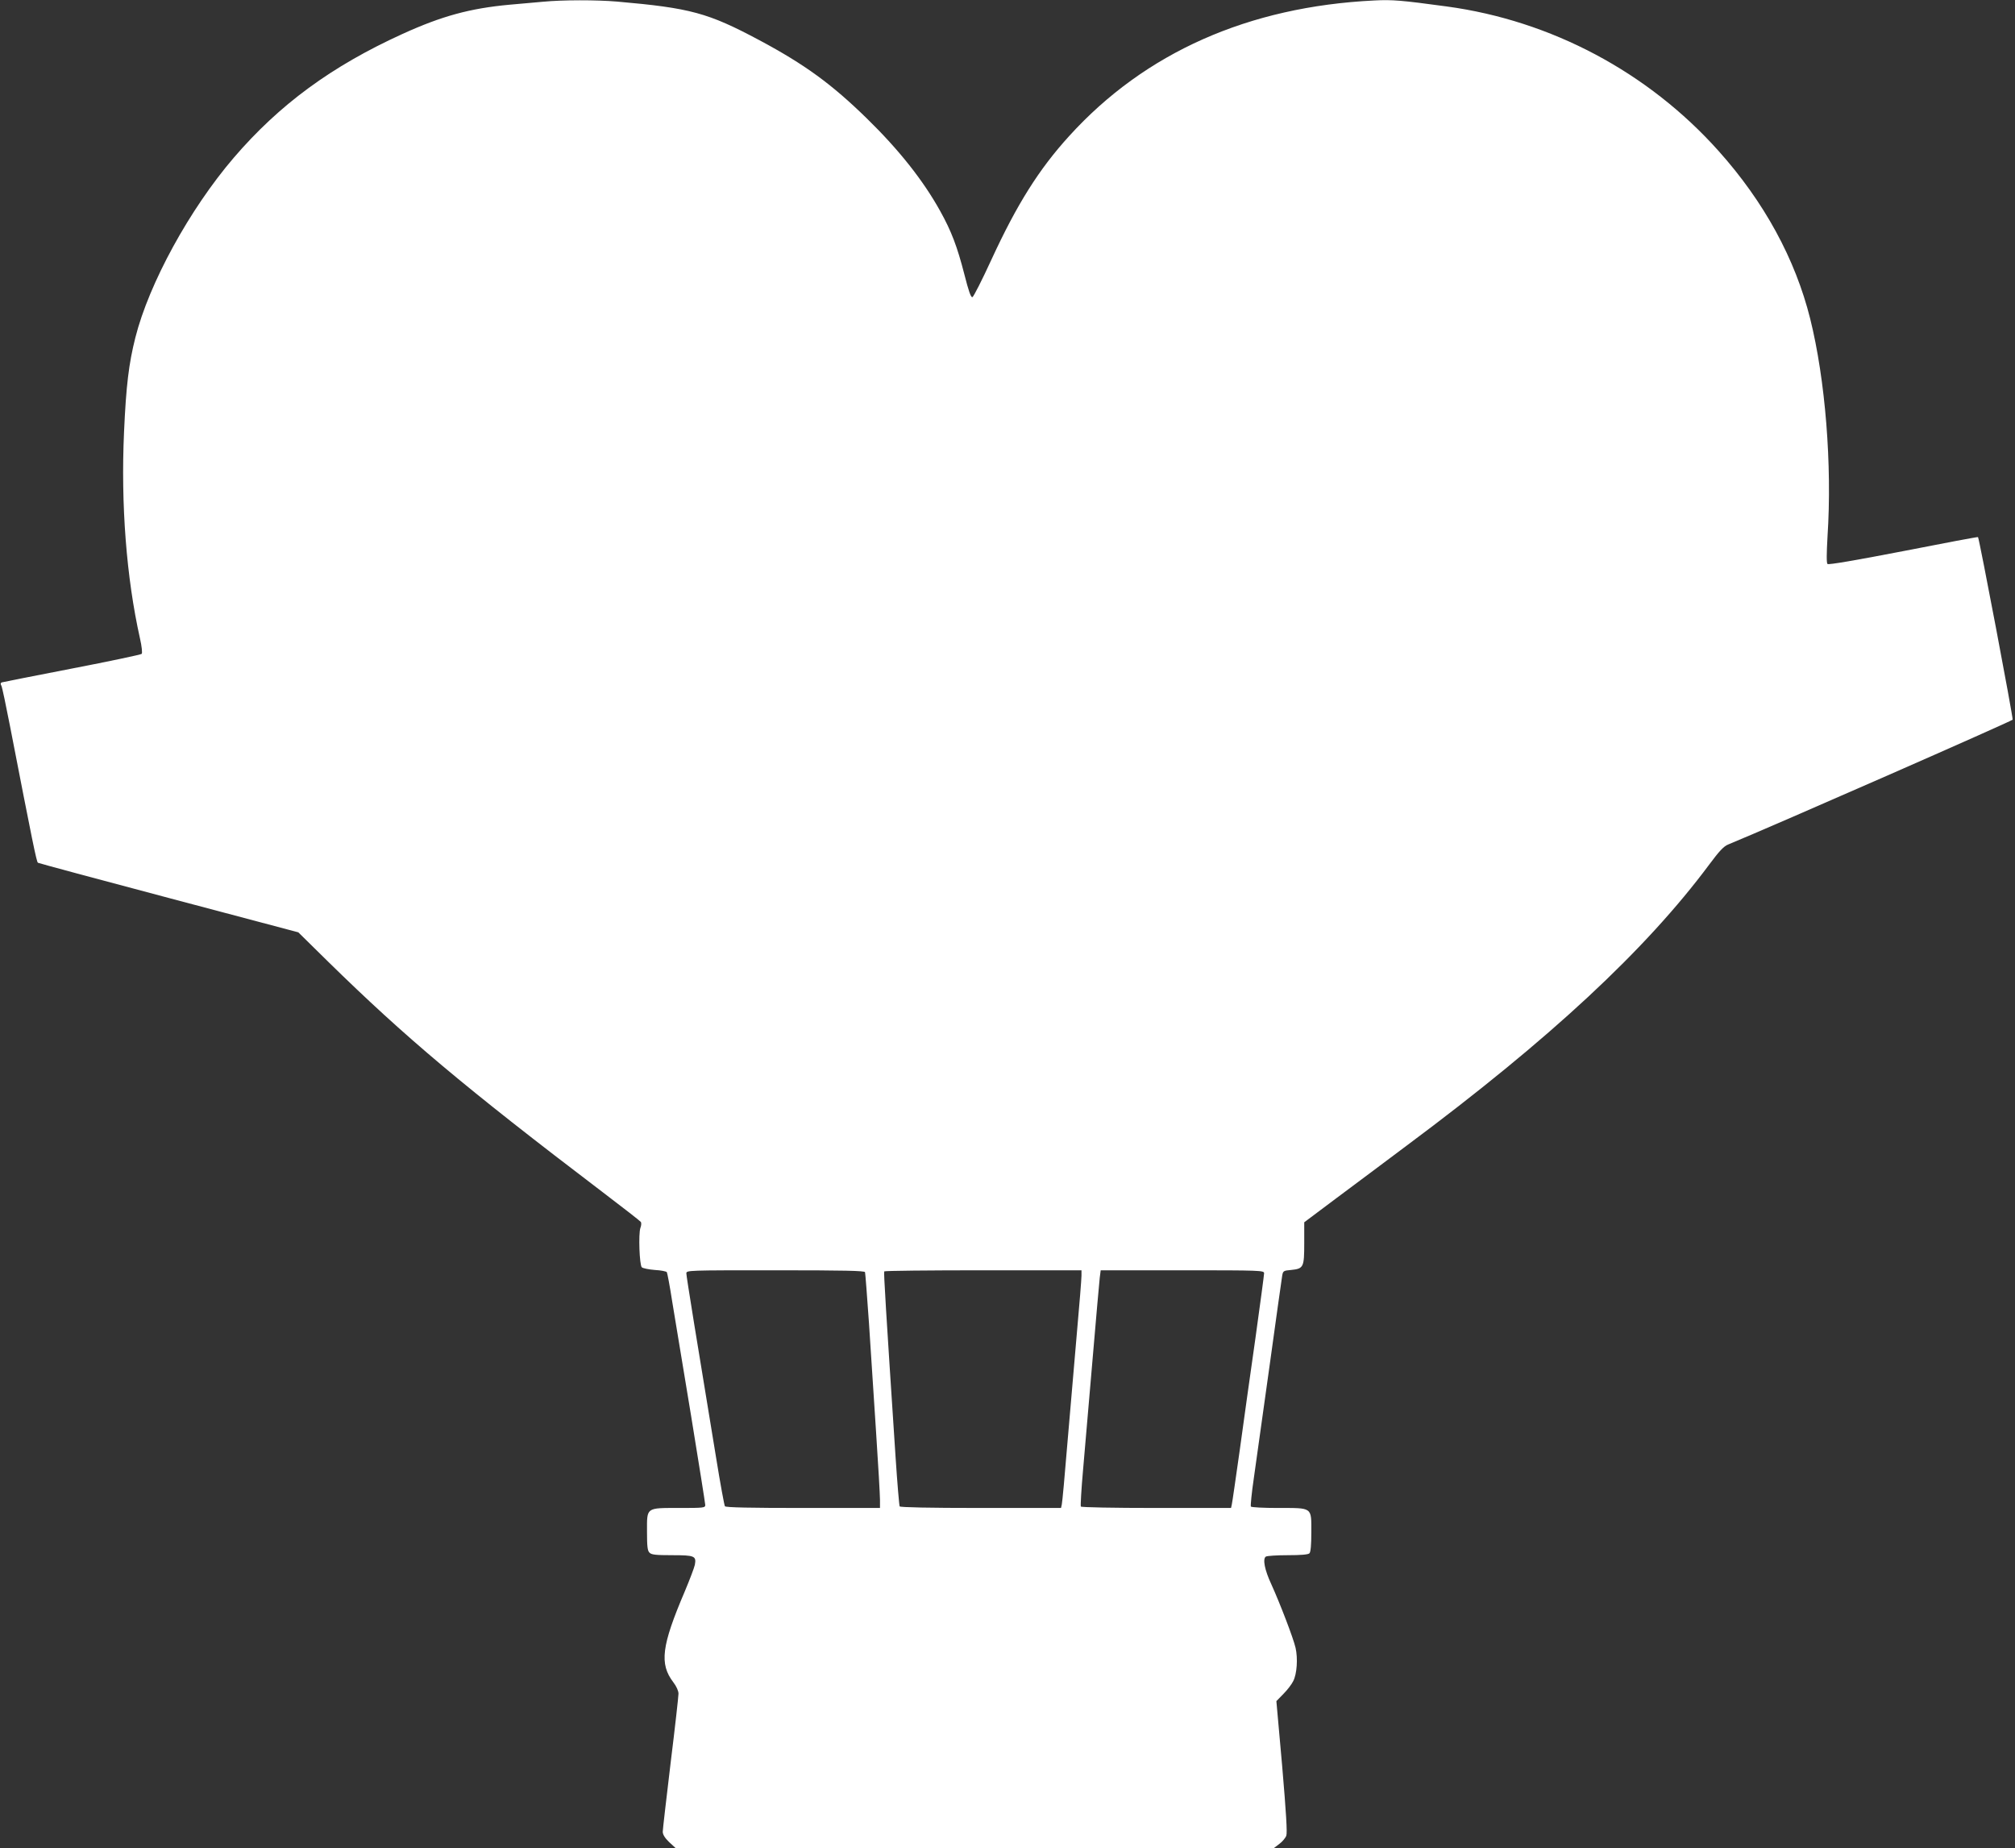 <?xml version="1.0" standalone="no"?>
<!DOCTYPE svg PUBLIC "-//W3C//DTD SVG 20010904//EN"
 "http://www.w3.org/TR/2001/REC-SVG-20010904/DTD/svg10.dtd">
<svg version="1.0" xmlns="http://www.w3.org/2000/svg"
 width="1280pt" height="1174pt" viewBox="0 0 1280 1174"
 preserveAspectRatio="xMidYMid meet">
<rect x="0" y="0" width="1280" height="1174" fill="#333333" stroke="none"/>
<g transform="translate(0,1174) scale(0.1,-0.1)"
fill="#ffffff" stroke="none">
<path d="M3450 11729 c-47 -4 -143 -13 -214 -19 -250 -23 -430 -72 -680 -186
-450 -205 -781 -448 -1071 -786 -281 -328 -538 -798 -625 -1142 -42 -166 -59
-307 -72 -599 -21 -462 15 -927 101 -1312 12 -52 16 -94 11 -99 -5 -5 -204
-47 -442 -93 -238 -46 -439 -86 -446 -88 -9 -3 -10 -10 -3 -22 5 -10 29 -124
54 -253 144 -742 169 -865 178 -871 5 -3 379 -104 832 -224 l822 -218 190
-187 c490 -480 861 -793 1745 -1465 129 -98 238 -183 241 -188 4 -6 3 -23 -3
-38 -13 -38 -6 -235 9 -250 6 -6 44 -14 83 -17 39 -2 73 -9 76 -14 3 -5 19
-88 34 -186 16 -97 70 -424 120 -726 49 -301 90 -557 90 -567 0 -18 -10 -19
-163 -19 -216 0 -207 6 -207 -150 0 -94 3 -122 16 -134 12 -13 40 -16 143 -16
144 0 155 -5 145 -61 -4 -19 -33 -95 -64 -169 -148 -347 -162 -460 -73 -577
20 -26 33 -55 33 -73 0 -16 -22 -214 -50 -440 -27 -226 -50 -423 -50 -437 0
-17 13 -39 40 -65 l41 -38 1901 0 1901 0 34 26 c19 14 39 38 44 52 7 18 -1
146 -26 440 l-37 415 45 46 c25 25 53 62 62 81 24 46 30 145 15 211 -14 62
-100 285 -154 404 -43 92 -56 162 -35 176 8 5 70 9 139 9 85 0 130 4 138 12 8
8 12 53 12 134 0 161 10 154 -212 154 -92 0 -169 4 -172 9 -3 5 5 87 19 182
13 96 58 417 100 714 41 297 77 554 80 571 5 30 9 32 56 36 80 8 84 17 84 171
l0 132 200 150 c111 83 314 234 452 338 908 676 1517 1242 1921 1785 63 85 92
116 120 127 294 121 1803 784 1807 793 4 12 -212 1151 -220 1160 -1 2 -215
-38 -474 -89 -310 -60 -476 -88 -482 -82 -7 7 -6 66 0 174 30 457 -14 998
-110 1384 -95 380 -292 742 -582 1066 -448 501 -1063 828 -1727 918 -287 39
-346 44 -460 38 -799 -39 -1456 -330 -1938 -861 -193 -212 -332 -434 -493
-783 -60 -131 -115 -239 -122 -241 -10 -2 -24 39 -51 145 -45 175 -82 274
-154 403 -107 193 -261 388 -466 588 -222 217 -393 342 -681 496 -328 175
-438 205 -906 246 -131 11 -344 11 -469 -1z m2045 -8071 c2 -7 13 -152 25
-323 11 -170 31 -482 45 -691 14 -210 25 -404 25 -433 l0 -51 -489 0 c-332 0
-492 3 -496 11 -4 5 -29 141 -55 302 -123 746 -190 1158 -190 1177 0 20 4 20
565 20 444 0 567 -3 570 -12z m1375 -22 c0 -19 -13 -186 -30 -373 -16 -186
-43 -500 -60 -698 -16 -198 -32 -370 -35 -382 l-5 -23 -510 0 c-330 0 -511 4
-515 10 -3 6 -15 146 -26 313 -62 942 -76 1173 -72 1180 2 4 285 7 629 7 l624
0 0 -34z m1160 15 c0 -10 -25 -196 -55 -412 -31 -217 -76 -538 -100 -714 -25
-176 -47 -330 -50 -342 l-5 -23 -475 0 c-272 0 -476 4 -479 9 -3 5 3 110 14
233 10 122 38 437 60 698 22 261 43 496 46 523 l6 47 519 0 c501 0 519 -1 519
-19z"/>
</g>
</svg>
